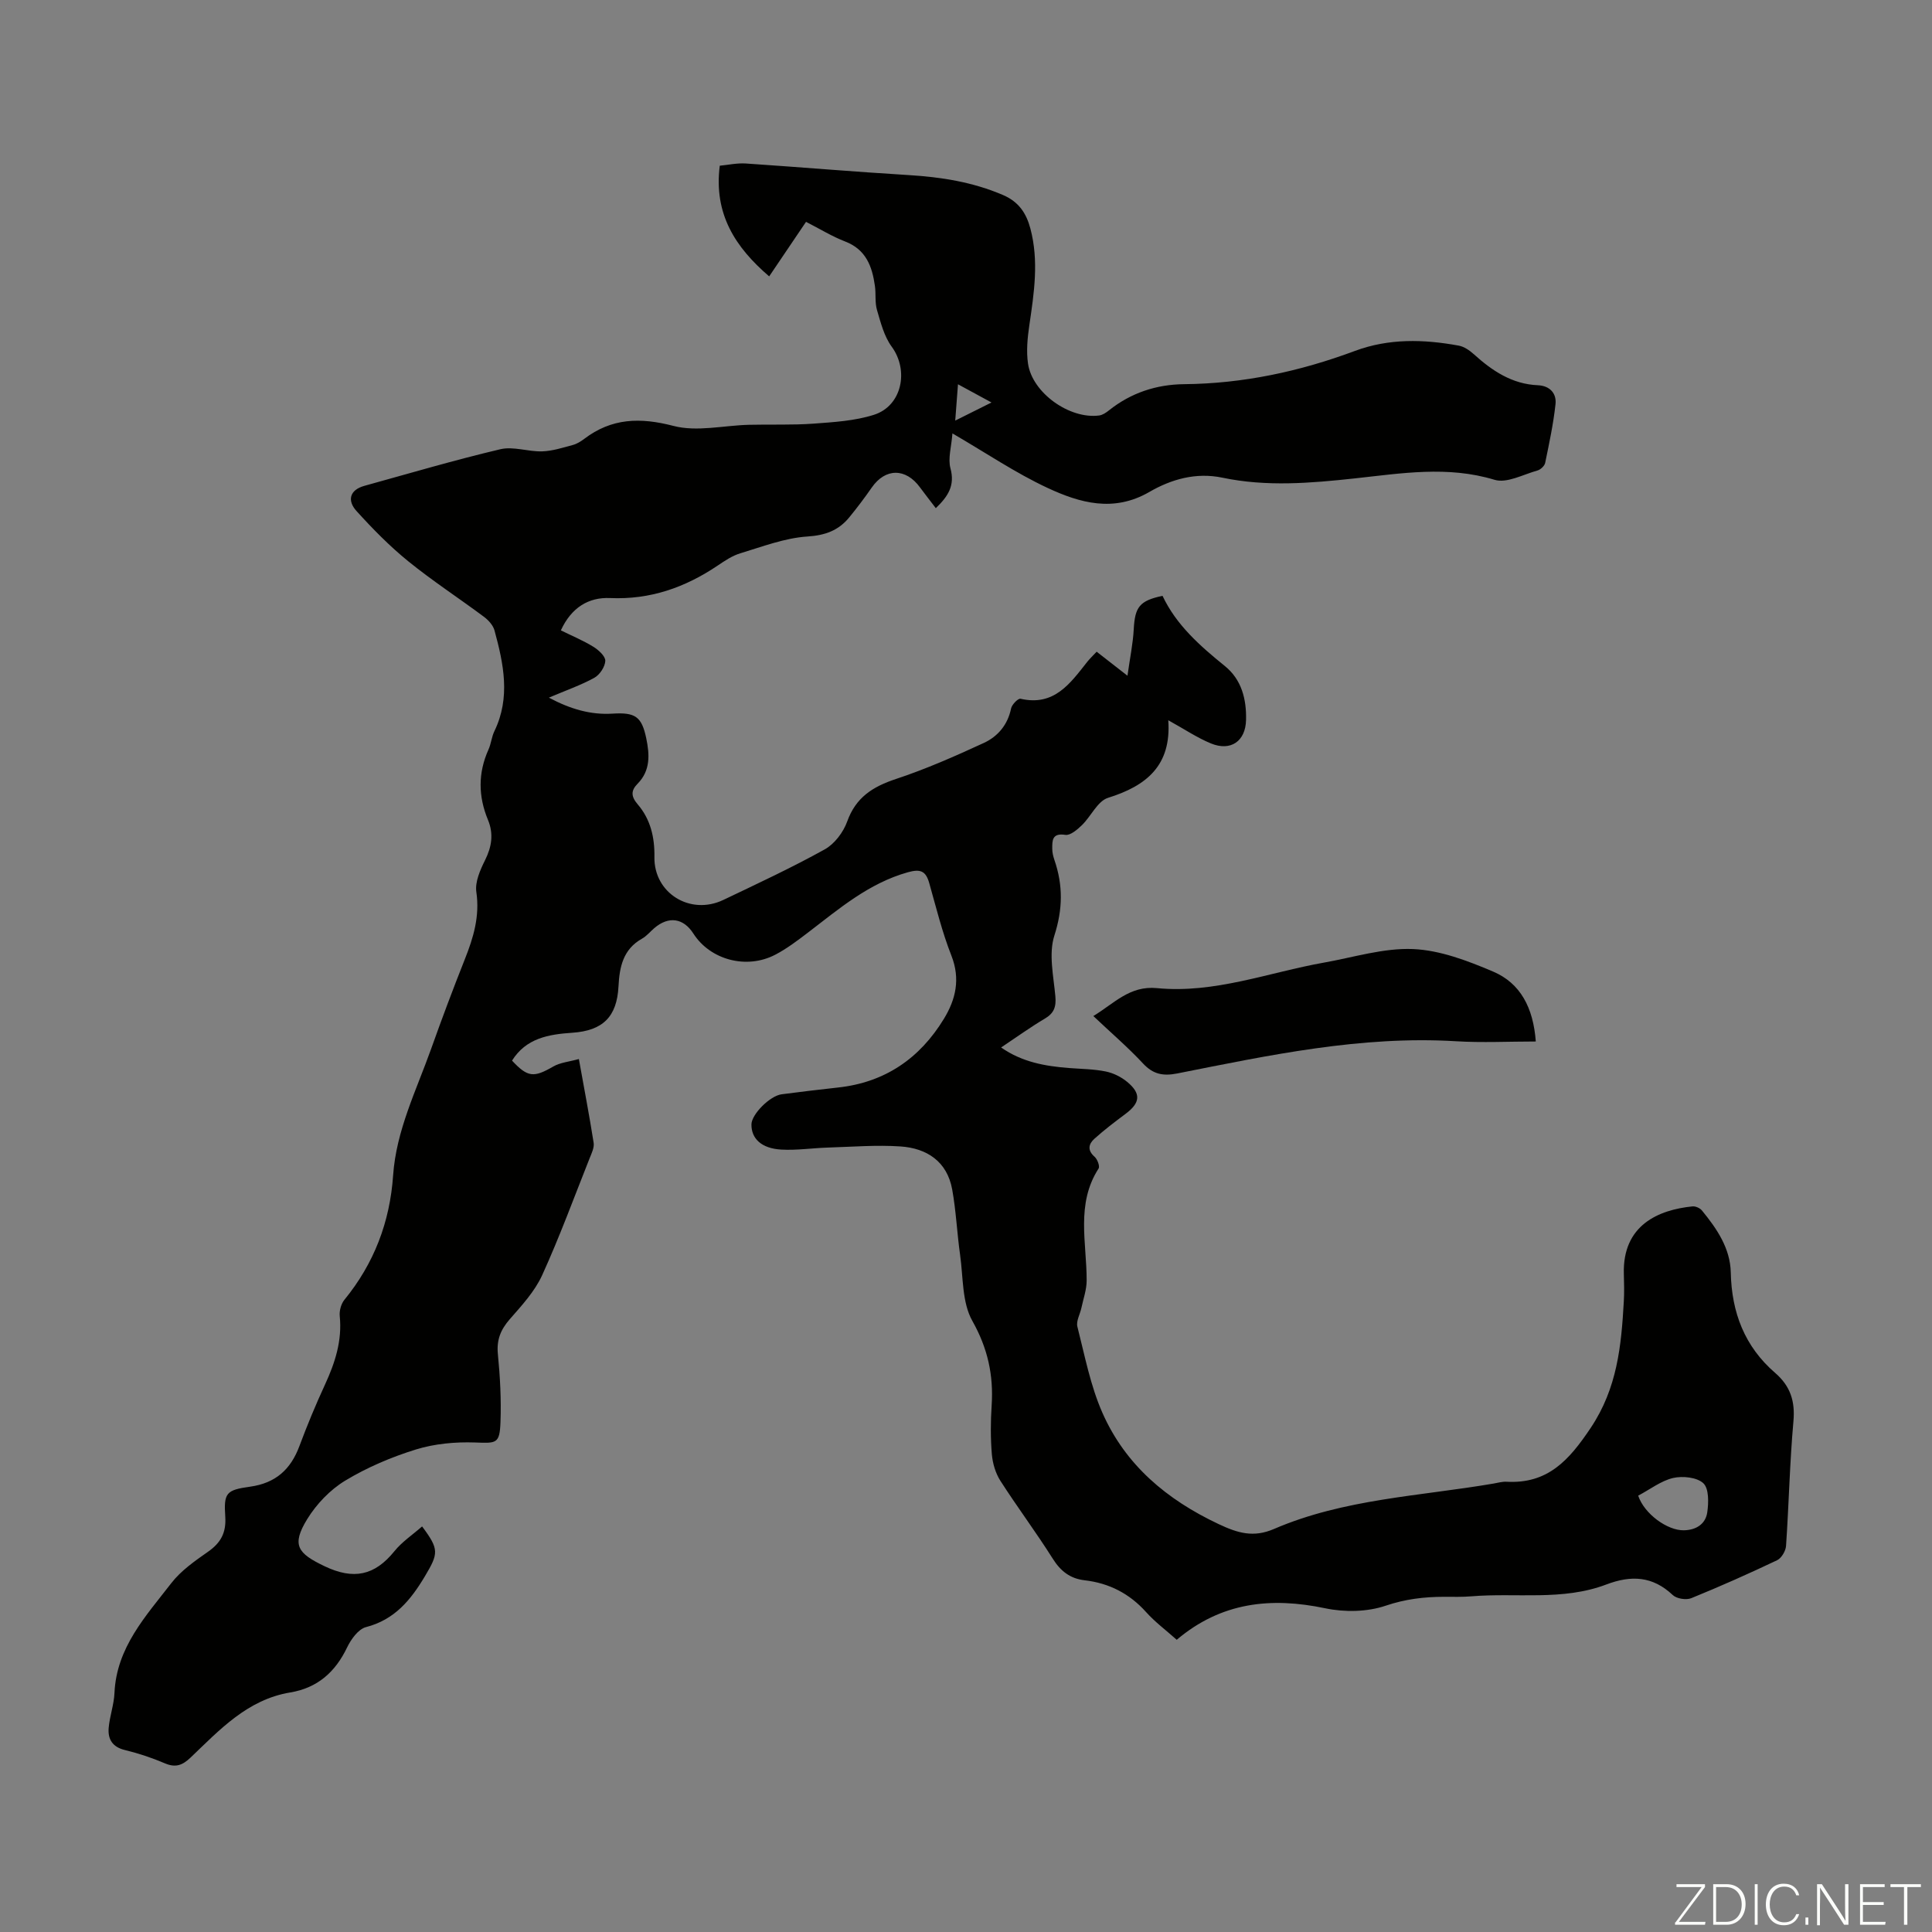 <svg enable-background="new 0 0 400 400" viewBox="0 0 400 400" xmlns="http://www.w3.org/2000/svg"><rect x="0" y="0" width="400" height="400" fill="#808080" stroke="none"/><g fill="#fbfcfa"><path d="m346.9 398 5.4-7.3h-5.2v-.6h5.9v.6l-5.4 7.2h5.5l-.1.6h-6.2v-.5z"/><path d="m354.7 390.1h2.8c2.3 0 3.9 1.6 3.9 4.1s-1.6 4.3-3.9 4.3h-2.8zm.6 7.8h2c2.2 0 3.3-1.6 3.3-3.6 0-1.8-1-3.6-3.3-3.6h-2z"/><path d="m363.9 390.1v8.4h-.6v-8.4z"/><path d="m372.5 396.3c-.4 1.3-1.4 2.3-3.2 2.3-2.4 0-3.7-1.9-3.7-4.3 0-2.3 1.2-4.3 3.7-4.3 1.8 0 2.9 1 3.2 2.4h-.6c-.4-1.1-1.1-1.8-2.5-1.8-2.1 0-3 1.9-3 3.7s.9 3.7 3 3.7c1.4 0 2.1-.7 2.5-1.7z"/><path d="m373.8 398.5v-1.5h.6v1.5z"/><path d="m376.2 398.5v-8.4h1c1.3 2 4.4 6.7 4.9 7.6-.1-1.2-.1-2.4-.1-3.8v-3.8h.7v8.4h-.9c-1.2-1.9-4.4-6.8-5-7.7.1 1.1 0 2.3 0 3.9v3.9h-.6z"/><path d="m390 394.4h-4.3v3.5h4.7l-.1.6h-5.2v-8.4h5.1v.6h-4.5v3.1h4.3z"/><path d="m394.2 390.7h-2.8v-.6h6.3v.6h-2.8v7.8h-.7z"/></g><path d="m166.88 45.93c-2.67 3.95-5.1 7.55-7.63 11.29-6.98-5.98-11.51-12.89-10.23-22.91 1.71-.16 3.57-.58 5.39-.46 11.25.75 22.48 1.72 33.73 2.4 6.75.41 13.28 1.44 19.55 4.14 3.25 1.4 4.8 3.77 5.64 6.93 1.78 6.68.77 13.31-.21 19.97-.39 2.63-.66 5.4-.28 8 .89 6.06 8.61 11.54 14.73 10.73.71-.09 1.44-.59 2.03-1.06 4.55-3.63 9.81-5.36 15.54-5.42 12.23-.11 23.96-2.63 35.37-6.88 7.05-2.63 14.27-2.43 21.51-1.1 1.11.2 2.23.98 3.1 1.76 3.82 3.45 7.92 6.21 13.29 6.44 2.47.11 3.89 1.69 3.64 3.93-.44 4.08-1.31 8.12-2.14 12.15-.13.62-.95 1.39-1.59 1.57-2.96.82-6.34 2.7-8.88 1.93-9.74-2.96-19.35-1.33-28.97-.29-9.16.99-18.27 1.76-27.38-.15-5.49-1.15-10.6.33-15.12 2.95-7.4 4.29-14.41 2.28-21.1-.84-6.55-3.05-12.6-7.16-19.68-11.28-.21 2.81-.96 5.19-.41 7.22.96 3.54-.44 5.77-3.03 8.26-1.15-1.51-2.23-2.88-3.26-4.28-2.96-4.07-7.18-4.05-10 .01-1.47 2.11-3.02 4.17-4.65 6.16-2.23 2.73-4.97 3.74-8.7 3.98-4.68.31-9.28 2.09-13.85 3.47-1.68.5-3.23 1.55-4.71 2.55-6.75 4.54-13.98 7.09-22.29 6.72-4.38-.19-7.97 1.91-10.17 6.69 2.29 1.13 4.63 2.1 6.75 3.41 1.07.66 2.49 1.96 2.45 2.91-.06 1.23-1.15 2.88-2.27 3.5-2.8 1.54-5.87 2.6-9.41 4.11 4.51 2.4 8.68 3.59 13.19 3.31 4.68-.29 6.03.59 6.97 5.11.7 3.36.9 6.67-1.8 9.41-1.4 1.42-1.37 2.63.03 4.26 2.65 3.09 3.53 6.83 3.46 10.92-.12 7.47 7.42 12.14 14.27 8.87 7.06-3.37 14.17-6.68 21-10.47 2.02-1.12 3.84-3.54 4.64-5.76 1.79-5.01 5.3-7.22 10.1-8.81 6.22-2.06 12.25-4.72 18.21-7.47 2.87-1.33 4.93-3.74 5.62-7.12.16-.81 1.46-2.14 1.96-2.02 6.97 1.6 10.28-3.17 13.81-7.64.55-.69 1.2-1.3 1.95-2.1 1.91 1.49 3.72 2.9 6.38 4.97.51-3.65 1.14-6.63 1.3-9.64.25-4.58 1.18-5.89 5.96-6.9 2.84 6.04 7.75 10.36 12.91 14.54 3.45 2.79 4.49 6.85 4.38 11.17-.1 4.38-3.16 6.54-7.27 4.85-2.85-1.17-5.46-2.94-8.83-4.8.67 9.38-4.53 13.59-12.47 16.06-2.18.68-3.52 3.83-5.42 5.67-.95.92-2.4 2.16-3.42 2-2.77-.43-2.72 1.17-2.71 2.91 0 .77.2 1.56.45 2.3 1.79 5.22 1.74 10.16-.01 15.62-1.22 3.79-.18 8.38.2 12.58.2 2.19-.27 3.52-2.2 4.65-2.98 1.76-5.79 3.8-9.03 5.96 4.4 3.06 9.13 3.86 14.01 4.25 2.56.2 5.16.21 7.66.72 1.57.32 3.2 1.13 4.44 2.16 2.92 2.42 2.7 4.33-.33 6.6-2.22 1.66-4.44 3.34-6.49 5.19-1.18 1.07-1.47 2.37.06 3.7.58.51 1.13 1.97.83 2.44-4.74 7.35-2.45 15.37-2.47 23.19 0 1.89-.69 3.79-1.09 5.68-.28 1.3-1.12 2.73-.83 3.87 1.53 6 2.7 12.21 5.18 17.83 4.78 10.83 13.32 17.98 24.05 23.04 4.04 1.91 7.26 2.83 11.47 1.02 14.49-6.25 30.22-6.79 45.49-9.41.88-.15 1.78-.42 2.65-.37 8.55.47 12.95-4.44 17.45-11.17 5.49-8.22 6.32-16.96 6.84-26.11.11-1.9.07-3.81.01-5.71-.31-10.21 7.26-13.32 14.22-14.02.63-.06 1.54.35 1.94.84 3.09 3.76 5.87 7.83 5.98 12.84.17 8.29 2.87 15.33 9.18 20.79 3.14 2.71 4.17 5.84 3.79 10.03-.77 8.58-.94 17.21-1.53 25.8-.07 1.05-.95 2.53-1.85 2.96-5.85 2.78-11.78 5.42-17.78 7.86-1.05.42-3.02.11-3.82-.65-4.18-3.95-8.62-4.14-13.78-2.18-9.03 3.42-18.6 1.67-27.91 2.44-1.89.16-3.8.1-5.7.1-4.11.01-7.99.47-12.04 1.84-3.82 1.3-8.51 1.38-12.51.54-11.28-2.37-21.57-1.26-30.76 6.52-2.23-1.99-4.49-3.67-6.33-5.72-3.45-3.85-7.66-6.01-12.74-6.6-2.97-.34-4.96-1.87-6.59-4.46-3.46-5.49-7.36-10.69-10.86-16.15-1.01-1.58-1.6-3.62-1.76-5.51-.28-3.34-.26-6.72-.04-10.07.41-6.27-.8-11.84-4-17.52-2.15-3.82-1.88-9.04-2.53-13.65-.64-4.51-.83-9.09-1.64-13.56-1.05-5.78-5.23-8.53-10.69-8.9-4.98-.34-10.01.08-15.01.23-3.23.1-6.47.6-9.68.42-4.11-.23-6.23-2.28-6.18-5.24.04-2.08 3.82-5.89 6.25-6.21 3.88-.5 7.77-.98 11.66-1.4 9.72-1.05 16.94-6.02 21.94-14.23 2.45-4.02 3.44-8.25 1.55-13.07-1.92-4.87-3.17-10.01-4.6-15.06-.71-2.49-1.83-2.93-4.41-2.21-8.14 2.28-14.31 7.62-20.78 12.56-2.13 1.62-4.3 3.27-6.66 4.5-5.95 3.12-13.48 1.09-16.97-4.36-2.08-3.24-5.13-3.67-8.1-1.13-.85.73-1.59 1.65-2.54 2.18-3.93 2.21-4.66 5.85-4.87 9.91-.33 6.25-3.22 9.14-9.56 9.57-4.95.33-9.57 1.13-12.48 5.77 3.26 3.49 4.5 3.55 8.54 1.22 1.43-.83 3.26-.98 5.3-1.55 1.11 6.19 2.18 11.76 3.06 17.35.15.99-.42 2.16-.83 3.18-3.22 8.1-6.22 16.3-9.83 24.22-1.54 3.37-4.22 6.28-6.71 9.12-1.89 2.17-2.75 4.28-2.46 7.22.46 4.67.71 9.39.54 14.07-.17 4.54-.83 4.39-5.29 4.23-4.06-.14-8.33.25-12.19 1.44-5.08 1.57-10.12 3.71-14.67 6.46-3.11 1.88-5.94 4.84-7.86 7.96-3.33 5.42-1.96 7.1 3.57 9.75 6.02 2.88 10.39 1.95 14.47-3.09 1.59-1.97 3.81-3.44 5.74-5.14 3.55 4.75 3.41 5.57.6 10.29-2.94 4.93-6.27 9.02-12.23 10.56-1.58.41-3.1 2.54-3.91 4.23-2.44 5.09-6.14 8.36-11.74 9.29-8.88 1.47-14.63 7.74-20.67 13.5-1.67 1.59-3.09 2.12-5.3 1.18-2.67-1.14-5.45-2.07-8.27-2.75-2.59-.62-3.57-2.25-3.37-4.59.21-2.42 1.09-4.8 1.2-7.22.41-9.42 6.49-15.92 11.76-22.74 2-2.59 4.88-4.6 7.61-6.51 2.63-1.84 3.78-3.91 3.57-7.23-.33-4.95.16-5.55 5.15-6.24 5.29-.74 8.41-3.58 10.21-8.43 1.6-4.29 3.36-8.53 5.28-12.69 2.09-4.53 3.58-9.1 3.06-14.2-.11-1.1.28-2.54.98-3.39 6.13-7.51 9.4-16.07 10.07-25.73.64-9.32 4.81-17.62 7.88-26.23 2.21-6.21 4.53-12.39 6.96-18.51 1.79-4.5 3.13-8.92 2.39-13.95-.3-2.08.8-4.56 1.81-6.59 1.39-2.79 1.79-5.45.6-8.33-2.02-4.87-2.08-9.7.1-14.55.55-1.21.65-2.63 1.23-3.82 3.37-6.96 1.91-13.93.02-20.86-.29-1.06-1.24-2.11-2.16-2.8-5.2-3.88-10.66-7.43-15.69-11.51-3.86-3.13-7.39-6.73-10.73-10.42-1.92-2.12-1.47-4.35 1.67-5.21 9.36-2.59 18.67-5.34 28.12-7.57 2.7-.64 5.77.53 8.66.44 2.13-.07 4.25-.76 6.34-1.32.84-.22 1.65-.73 2.36-1.26 5.68-4.32 11.57-4.49 18.48-2.69 4.86 1.27 10.39-.1 15.63-.23 4.46-.11 8.94.08 13.38-.24 4.2-.31 8.54-.57 12.5-1.83 5.82-1.85 7.28-9.19 3.68-14.1-1.57-2.14-2.28-4.98-3.05-7.6-.46-1.57-.19-3.34-.43-5-.57-4.03-1.84-7.52-6.16-9.18-2.72-1.05-5.2-2.59-8.1-4.07zm172.29 263.73c1.25 3.76 6.03 7.24 9.46 7.17 2.54-.05 4.49-1.29 4.84-3.72.29-2 .36-4.92-.81-6.02-1.33-1.24-4.28-1.54-6.26-1.09-2.49.58-4.72 2.33-7.23 3.66zm-133.89-226.33c-2.53-1.37-4.48-2.43-6.94-3.77-.2 2.72-.36 4.84-.57 7.52 2.68-1.33 4.81-2.4 7.51-3.75z" fill="#010100"/><path d="m317.97 215.63c-5.62 0-11.08.28-16.5-.05-19.66-1.19-38.68 2.89-57.74 6.67-2.9.57-4.98.19-7.07-2.06-3.11-3.34-6.6-6.33-10.3-9.83 4.31-2.6 7.52-6.33 13.17-5.78 11.94 1.17 23.12-3.25 34.62-5.29 6.13-1.09 12.32-3.05 18.4-2.8 5.6.24 11.3 2.42 16.57 4.66 5.65 2.4 8.33 7.45 8.85 14.48z" fill="#010100"/></svg>
